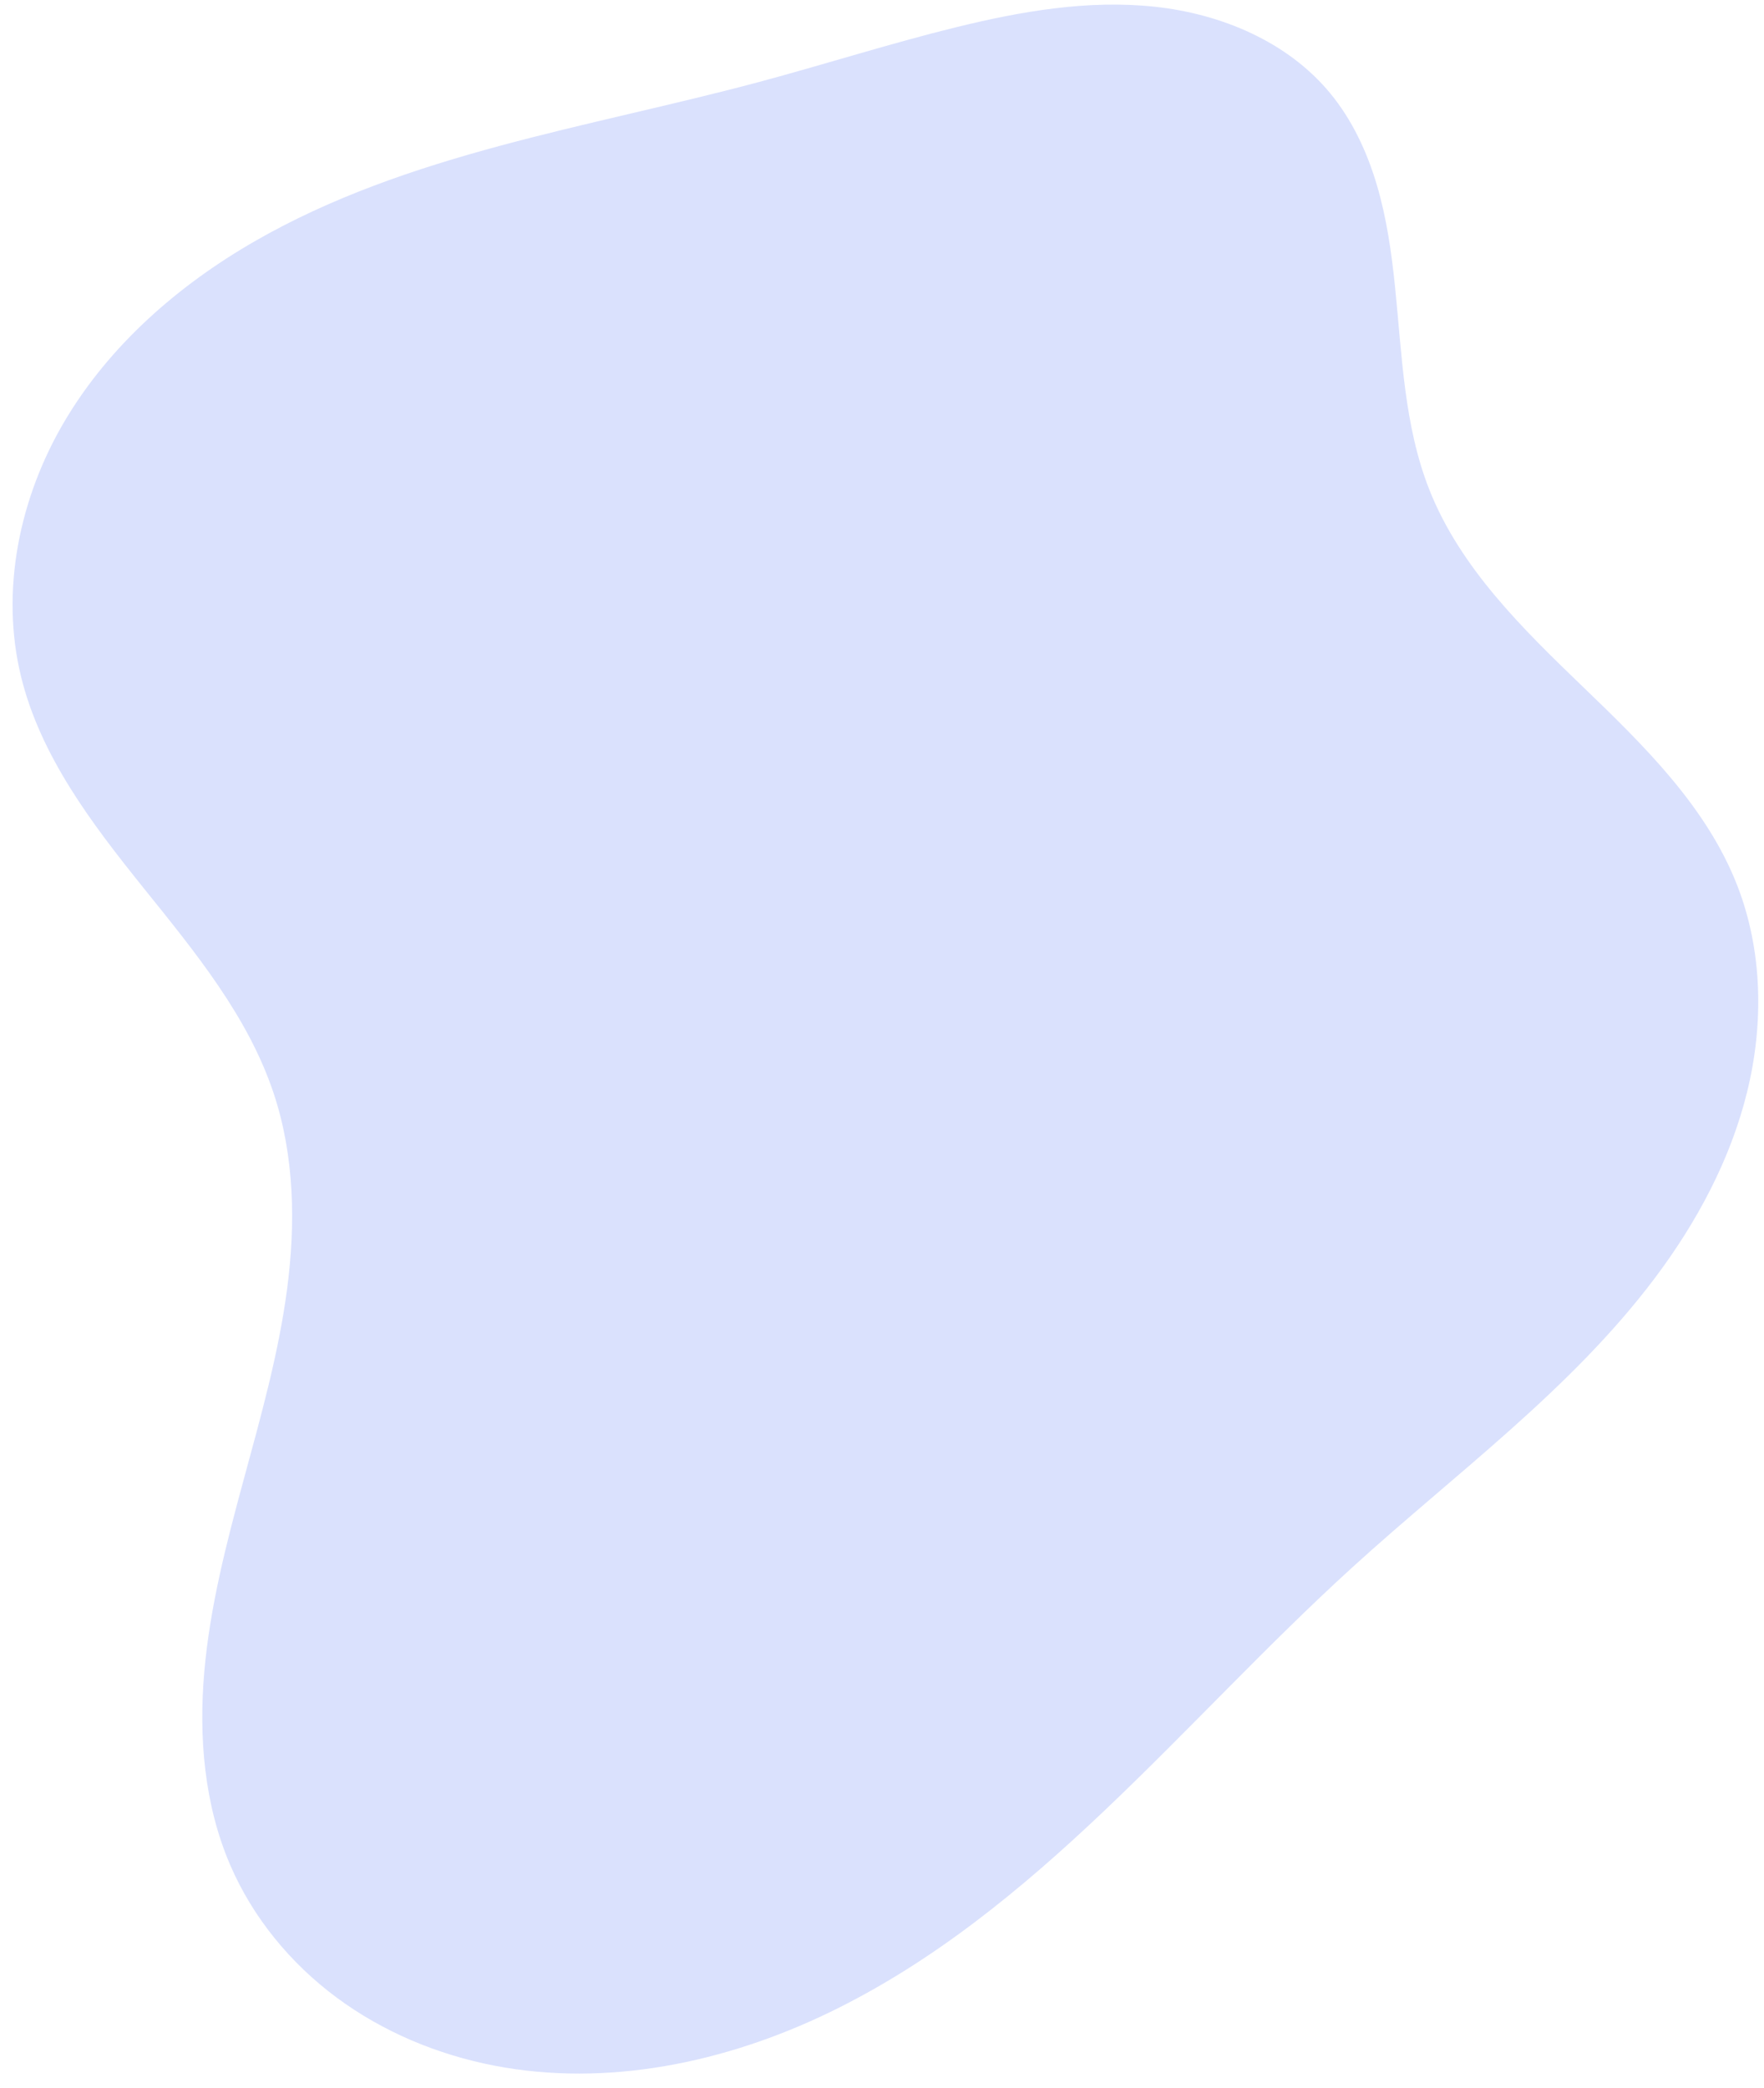 <?xml version="1.0" encoding="UTF-8" standalone="no"?><svg xmlns="http://www.w3.org/2000/svg" xmlns:xlink="http://www.w3.org/1999/xlink" fill="#000000" height="182.5" preserveAspectRatio="xMidYMid meet" version="1" viewBox="-1.1 -0.4 154.2 182.5" width="154.2" zoomAndPan="magnify"><g id="change1_1"><path d="m 247.174,-53.347 c -5.816,1.431 -11.525,3.261 -17.311,4.808 -14.917,3.989 -30.63,6.206 -44.014,13.908 -6.692,3.851 -12.704,9.105 -16.628,15.754 -3.924,6.649 -5.62,14.768 -3.792,22.269 1.698,6.968 6.194,12.875 10.687,18.465 4.493,5.59 9.193,11.266 11.432,18.079 1.786,5.434 1.89,11.305 1.147,16.977 -0.743,5.671 -2.307,11.198 -3.806,16.718 -1.499,5.52 -2.943,11.089 -3.438,16.787 -0.495,5.698 -0.003,11.579 2.25,16.837 1.981,4.622 5.288,8.638 9.328,11.631 4.04,2.993 8.796,4.975 13.732,5.936 9.871,1.922 20.232,-0.252 29.288,-4.623 18.113,-8.743 30.872,-25.37 45.745,-38.91 9.037,-8.227 19.101,-15.521 26.449,-25.287 3.674,-4.883 6.629,-10.379 8.083,-16.313 1.454,-5.935 1.347,-12.332 -0.873,-18.025 C 312.776,14.798 307.316,9.456 302.005,4.345 296.695,-0.767 291.228,-6.098 288.527,-12.956 c -2.206,-5.603 -2.376,-11.759 -2.991,-17.749 -0.308,-2.995 -0.736,-5.991 -1.592,-8.877 -0.856,-2.886 -2.156,-5.672 -4.072,-7.994 -3.72,-4.511 -9.527,-6.94 -15.34,-7.563 -5.814,-0.623 -11.68,0.396 -17.357,1.793 z" fill="#dae1fd" transform="translate(-164.694 55.327)"/></g></svg>